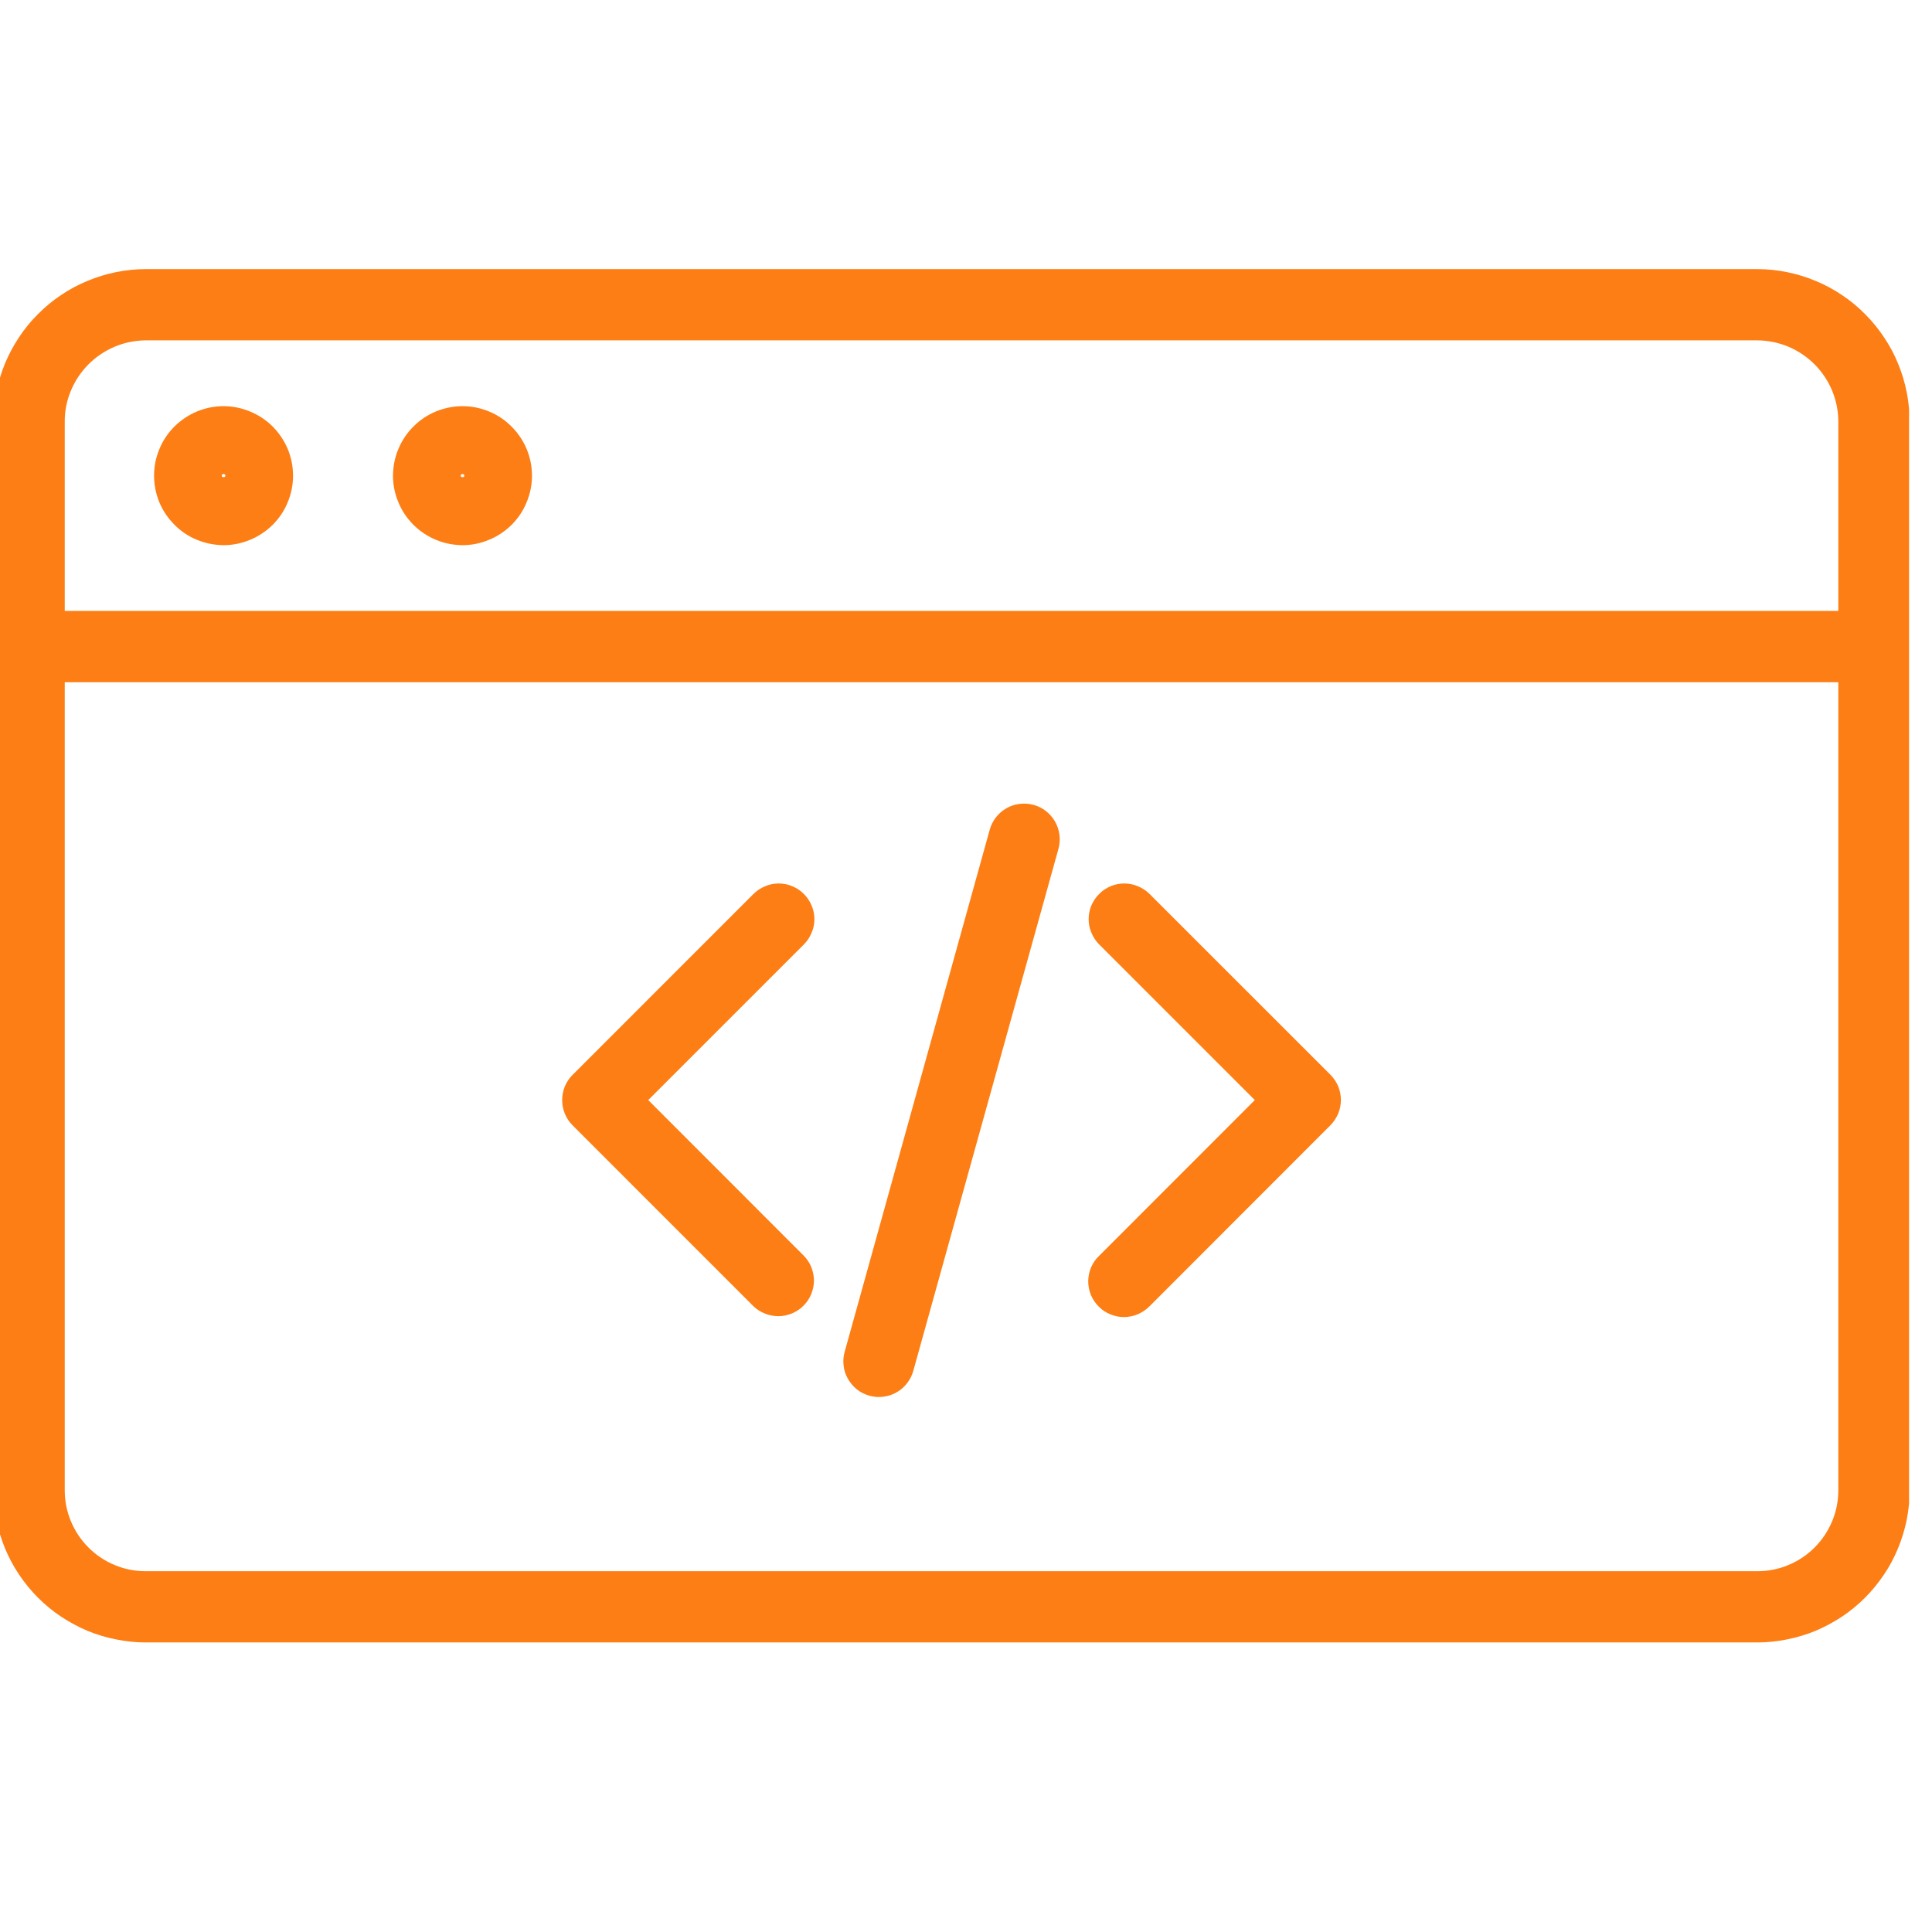 <svg xmlns="http://www.w3.org/2000/svg" xmlns:xlink="http://www.w3.org/1999/xlink" width="90" zoomAndPan="magnify" viewBox="0 0 67.5 67.5" height="90" preserveAspectRatio="xMidYMid meet" version="1.2"><defs><clipPath id="463c73d9ff"><path d="M 0 9.398 L 66.699 9.398 L 66.699 57.789 L 0 57.789 Z M 0 9.398 "/></clipPath></defs><g id="c35238ee98"><path style=" stroke:none;fill-rule:nonzero;fill:#fd7e14;fill-opacity:1;" d="M 40.164 31.234 C 40.047 31.117 39.91 31.027 39.758 30.965 C 39.605 30.898 39.445 30.867 39.281 30.867 C 39.117 30.867 38.957 30.898 38.805 30.961 C 38.652 31.027 38.516 31.117 38.402 31.234 C 38.285 31.352 38.195 31.484 38.129 31.637 C 38.066 31.789 38.035 31.949 38.035 32.113 C 38.035 32.281 38.066 32.438 38.133 32.59 C 38.195 32.742 38.285 32.879 38.402 32.996 L 43.84 38.434 L 38.402 43.875 C 38.281 43.988 38.188 44.125 38.121 44.277 C 38.055 44.43 38.023 44.594 38.02 44.758 C 38.02 44.926 38.051 45.086 38.113 45.242 C 38.176 45.395 38.27 45.531 38.387 45.648 C 38.504 45.77 38.641 45.859 38.797 45.922 C 38.949 45.984 39.109 46.016 39.277 46.016 C 39.445 46.012 39.605 45.98 39.758 45.914 C 39.91 45.848 40.047 45.754 40.164 45.637 L 46.484 39.312 C 46.598 39.195 46.688 39.059 46.754 38.906 C 46.816 38.754 46.848 38.598 46.848 38.43 C 46.848 38.266 46.816 38.105 46.754 37.953 C 46.688 37.801 46.598 37.668 46.484 37.551 Z M 40.164 31.234 "/><path style=" stroke:none;fill-rule:nonzero;fill:#fd7e14;fill-opacity:1;" d="M 28.086 31.234 C 27.969 31.117 27.836 31.027 27.684 30.965 C 27.531 30.898 27.371 30.867 27.207 30.867 C 27.039 30.867 26.883 30.898 26.73 30.965 C 26.578 31.027 26.441 31.117 26.324 31.234 L 20.004 37.555 C 19.887 37.672 19.797 37.805 19.734 37.957 C 19.672 38.109 19.641 38.27 19.641 38.434 C 19.641 38.598 19.672 38.758 19.734 38.91 C 19.797 39.062 19.887 39.199 20.004 39.316 L 26.324 45.637 C 26.441 45.75 26.578 45.836 26.73 45.895 C 26.879 45.957 27.039 45.984 27.203 45.984 C 27.363 45.984 27.523 45.949 27.672 45.887 C 27.824 45.824 27.957 45.734 28.07 45.621 C 28.188 45.504 28.277 45.371 28.34 45.219 C 28.402 45.07 28.434 44.914 28.438 44.75 C 28.438 44.586 28.406 44.43 28.348 44.277 C 28.285 44.125 28.199 43.992 28.086 43.875 L 22.648 38.434 L 28.086 32.996 C 28.203 32.879 28.293 32.742 28.355 32.59 C 28.422 32.438 28.453 32.281 28.453 32.113 C 28.453 31.949 28.422 31.789 28.355 31.637 C 28.293 31.484 28.203 31.352 28.086 31.234 Z M 28.086 31.234 "/><path style=" stroke:none;fill-rule:nonzero;fill:#fd7e14;fill-opacity:1;" d="M 36.113 28.121 C 35.953 28.078 35.789 28.066 35.625 28.086 C 35.461 28.105 35.309 28.156 35.164 28.238 C 35.02 28.32 34.898 28.426 34.797 28.555 C 34.695 28.688 34.621 28.832 34.578 28.992 L 29.516 47.211 C 29.469 47.371 29.453 47.535 29.473 47.699 C 29.488 47.867 29.539 48.023 29.621 48.168 C 29.703 48.312 29.809 48.438 29.938 48.543 C 30.07 48.645 30.215 48.719 30.375 48.762 C 30.539 48.809 30.699 48.82 30.867 48.797 C 31.031 48.777 31.188 48.727 31.332 48.641 C 31.477 48.559 31.598 48.449 31.699 48.316 C 31.801 48.184 31.871 48.039 31.914 47.875 L 36.98 29.656 C 37.023 29.496 37.035 29.336 37.016 29.172 C 36.996 29.008 36.945 28.852 36.863 28.707 C 36.781 28.566 36.676 28.441 36.547 28.34 C 36.418 28.238 36.27 28.164 36.113 28.121 Z M 36.113 28.121 "/><g clip-rule="nonzero" clip-path="url(#463c73d9ff)"><path style=" stroke:none;fill-rule:nonzero;fill:#fd7e14;fill-opacity:1;" d="M 61.398 9.402 L 5.09 9.402 C 4.742 9.402 4.395 9.438 4.051 9.508 C 3.707 9.578 3.375 9.68 3.051 9.816 C 2.73 9.949 2.422 10.113 2.133 10.309 C 1.84 10.504 1.57 10.727 1.324 10.977 C 1.078 11.223 0.855 11.492 0.664 11.785 C 0.469 12.078 0.305 12.383 0.172 12.707 C 0.039 13.031 -0.062 13.367 -0.129 13.707 C -0.195 14.051 -0.23 14.398 -0.23 14.75 L -0.23 52.059 C -0.23 52.41 -0.195 52.754 -0.129 53.098 C -0.059 53.441 0.043 53.773 0.176 54.098 C 0.309 54.418 0.473 54.727 0.668 55.016 C 0.863 55.305 1.082 55.574 1.328 55.82 C 1.578 56.07 1.844 56.289 2.137 56.484 C 2.426 56.676 2.734 56.84 3.055 56.977 C 3.379 57.109 3.711 57.211 4.055 57.277 C 4.395 57.348 4.742 57.383 5.09 57.383 L 61.398 57.383 C 61.746 57.383 62.094 57.348 62.434 57.277 C 62.777 57.211 63.109 57.109 63.434 56.977 C 63.754 56.84 64.062 56.676 64.352 56.484 C 64.645 56.289 64.91 56.07 65.16 55.82 C 65.406 55.574 65.625 55.305 65.82 55.016 C 66.016 54.727 66.18 54.418 66.312 54.098 C 66.445 53.773 66.547 53.441 66.617 53.098 C 66.684 52.754 66.719 52.41 66.719 52.059 L 66.719 14.75 C 66.719 14.398 66.684 14.051 66.617 13.707 C 66.551 13.367 66.449 13.031 66.316 12.707 C 66.184 12.383 66.02 12.078 65.824 11.785 C 65.629 11.492 65.41 11.223 65.164 10.977 C 64.918 10.727 64.648 10.504 64.355 10.309 C 64.066 10.113 63.758 9.949 63.438 9.816 C 63.113 9.68 62.781 9.578 62.438 9.508 C 62.094 9.438 61.746 9.402 61.398 9.402 Z M 2.262 14.75 C 2.258 14.371 2.328 14.008 2.473 13.66 C 2.617 13.312 2.82 13.004 3.086 12.734 C 3.352 12.469 3.656 12.262 4.004 12.113 C 4.352 11.969 4.715 11.895 5.09 11.891 L 61.398 11.891 C 61.773 11.895 62.137 11.969 62.484 12.113 C 62.832 12.262 63.137 12.469 63.402 12.734 C 63.668 13.004 63.871 13.312 64.016 13.66 C 64.156 14.008 64.23 14.371 64.227 14.75 L 64.227 21.344 L 2.262 21.344 Z M 61.398 54.895 L 5.09 54.895 C 4.715 54.895 4.355 54.824 4.008 54.68 C 3.66 54.535 3.355 54.332 3.09 54.066 C 2.824 53.801 2.621 53.492 2.477 53.148 C 2.332 52.801 2.262 52.441 2.262 52.062 L 2.262 23.836 L 64.227 23.836 L 64.227 52.062 C 64.227 52.441 64.156 52.801 64.012 53.148 C 63.867 53.492 63.664 53.801 63.398 54.066 C 63.133 54.332 62.828 54.535 62.48 54.68 C 62.133 54.824 61.773 54.895 61.398 54.895 Z M 61.398 54.895 "/></g><path style=" stroke:none;fill-rule:nonzero;fill:#fd7e14;fill-opacity:1;" d="M 7.812 14.191 C 7.488 14.191 7.18 14.254 6.883 14.375 C 6.586 14.5 6.324 14.676 6.094 14.902 C 5.867 15.129 5.691 15.391 5.57 15.688 C 5.445 15.984 5.383 16.297 5.383 16.617 C 5.383 16.938 5.445 17.25 5.566 17.547 C 5.691 17.844 5.867 18.105 6.094 18.332 C 6.32 18.562 6.582 18.738 6.879 18.859 C 7.18 18.984 7.488 19.043 7.809 19.047 C 8.133 19.047 8.441 18.984 8.738 18.859 C 9.035 18.738 9.297 18.562 9.527 18.336 C 9.754 18.109 9.93 17.848 10.051 17.551 C 10.176 17.25 10.238 16.941 10.238 16.621 C 10.238 16.297 10.176 15.988 10.055 15.691 C 9.93 15.395 9.754 15.133 9.527 14.902 C 9.301 14.676 9.035 14.5 8.738 14.379 C 8.441 14.254 8.133 14.191 7.812 14.191 Z M 7.746 16.621 C 7.75 16.582 7.773 16.562 7.812 16.562 C 7.852 16.562 7.871 16.582 7.875 16.621 C 7.875 16.688 7.746 16.688 7.746 16.621 Z M 7.746 16.621 "/><path style=" stroke:none;fill-rule:nonzero;fill:#fd7e14;fill-opacity:1;" d="M 16.16 14.191 C 15.84 14.191 15.531 14.254 15.23 14.375 C 14.934 14.5 14.672 14.672 14.445 14.902 C 14.215 15.129 14.043 15.391 13.918 15.688 C 13.793 15.984 13.734 16.293 13.73 16.617 C 13.73 16.938 13.793 17.246 13.918 17.547 C 14.039 17.844 14.215 18.105 14.441 18.332 C 14.668 18.559 14.93 18.734 15.227 18.859 C 15.527 18.984 15.836 19.043 16.156 19.047 C 16.48 19.047 16.789 18.984 17.086 18.859 C 17.383 18.738 17.645 18.562 17.875 18.336 C 18.102 18.109 18.277 17.848 18.398 17.551 C 18.523 17.254 18.586 16.941 18.586 16.621 C 18.586 16.301 18.523 15.988 18.402 15.691 C 18.277 15.395 18.102 15.133 17.875 14.906 C 17.648 14.676 17.387 14.5 17.09 14.379 C 16.793 14.254 16.484 14.191 16.16 14.191 Z M 16.094 16.621 C 16.098 16.582 16.121 16.562 16.16 16.562 C 16.199 16.562 16.219 16.582 16.223 16.621 C 16.227 16.688 16.094 16.688 16.094 16.621 Z M 16.094 16.621 "/></g></svg>